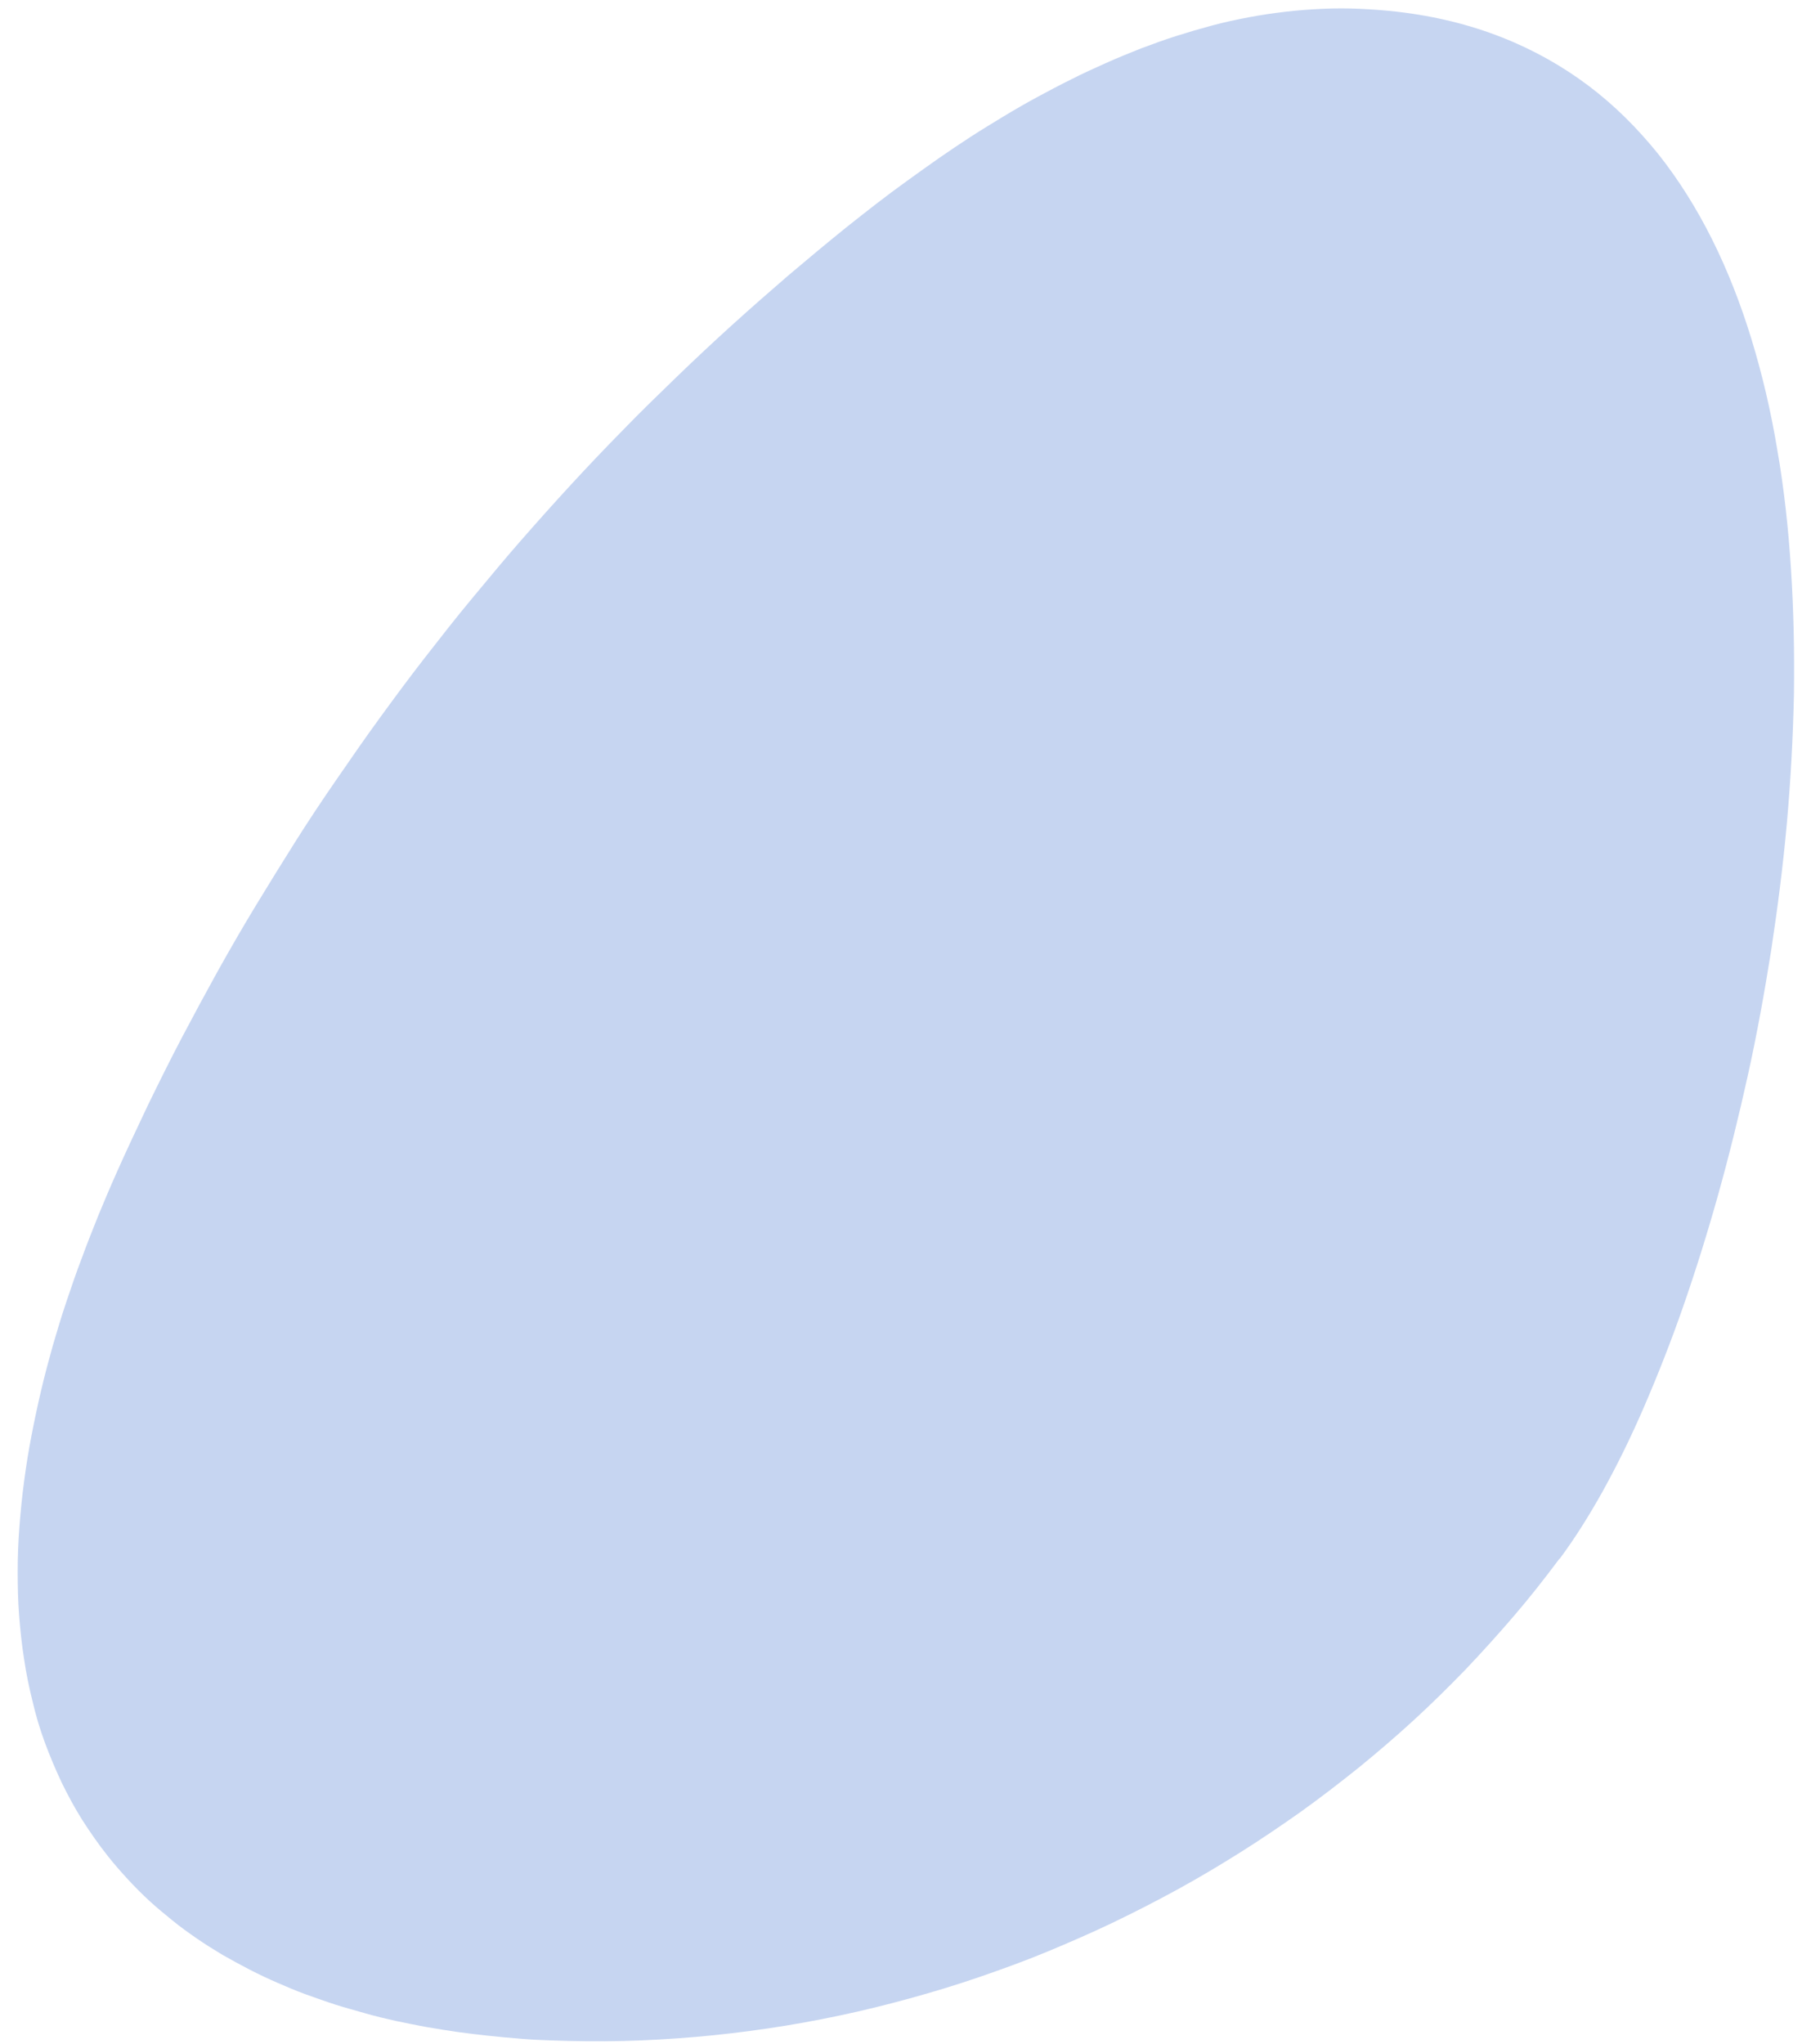 <svg width="78" height="88" viewBox="0 0 78 88" fill="none" xmlns="http://www.w3.org/2000/svg">
<path d="M67.162 67.123C66.535 67.963 65.895 68.779 65.217 69.569C64.539 70.36 63.837 71.137 63.121 71.89C62.393 72.643 61.653 73.371 60.888 74.073C60.122 74.776 59.331 75.453 58.516 76.118C57.7 76.77 56.872 77.41 56.031 78.012C55.177 78.615 54.311 79.204 53.433 79.756C52.554 80.308 51.651 80.848 50.735 81.35C49.819 81.851 48.89 82.328 47.949 82.78C47.008 83.231 46.054 83.645 45.087 84.047C44.121 84.448 43.142 84.8 42.163 85.138C41.172 85.477 40.18 85.778 39.176 86.054C38.172 86.33 37.156 86.581 36.139 86.794C35.123 87.008 34.094 87.196 33.065 87.346C32.036 87.497 30.994 87.622 29.965 87.71C28.923 87.798 27.882 87.861 26.84 87.886C25.798 87.911 24.757 87.898 23.715 87.861C23.276 87.848 22.824 87.823 22.385 87.785C21.933 87.748 21.494 87.71 21.042 87.66C20.59 87.61 20.151 87.56 19.699 87.497C19.247 87.434 18.808 87.359 18.369 87.284C17.93 87.208 17.478 87.108 17.039 87.02C16.599 86.92 16.16 86.819 15.733 86.694C15.307 86.569 14.868 86.456 14.441 86.318C14.014 86.18 13.6 86.029 13.173 85.879C12.759 85.728 12.345 85.552 11.944 85.377C11.542 85.201 11.14 85.013 10.751 84.812C10.362 84.611 9.973 84.398 9.597 84.185C9.22 83.959 8.856 83.733 8.492 83.482C8.128 83.231 7.777 82.981 7.438 82.704C7.099 82.428 6.76 82.152 6.447 81.864C6.12 81.563 5.819 81.262 5.518 80.936C5.217 80.609 4.928 80.283 4.652 79.932C4.251 79.43 3.887 78.903 3.548 78.376C3.209 77.837 2.92 77.297 2.644 76.733C2.381 76.168 2.142 75.604 1.929 75.026C1.716 74.449 1.54 73.86 1.402 73.258C1.251 72.655 1.126 72.053 1.038 71.439C0.937 70.824 0.875 70.197 0.824 69.569C0.774 68.942 0.762 68.302 0.762 67.662C0.762 67.022 0.787 66.383 0.837 65.73C0.887 65.09 0.95 64.438 1.038 63.786C1.126 63.133 1.226 62.481 1.352 61.841C1.477 61.189 1.615 60.536 1.766 59.897C1.916 59.244 2.092 58.604 2.268 57.965C2.456 57.325 2.644 56.685 2.858 56.058C3.071 55.43 3.284 54.791 3.523 54.176C3.749 53.548 4 52.934 4.238 52.331C4.489 51.729 4.74 51.127 5.004 50.538C5.443 49.546 5.907 48.568 6.371 47.589C6.848 46.611 7.325 45.645 7.827 44.691C8.329 43.738 8.844 42.784 9.371 41.831C9.898 40.89 10.438 39.949 11.002 39.021C11.567 38.092 12.132 37.176 12.709 36.261C13.286 35.345 13.889 34.441 14.504 33.551C15.119 32.66 15.733 31.769 16.374 30.891C17.014 30.013 17.654 29.147 18.319 28.294C18.984 27.441 19.649 26.588 20.339 25.76C21.029 24.932 21.72 24.091 22.435 23.276C23.15 22.46 23.866 21.657 24.606 20.855C25.334 20.064 26.087 19.274 26.84 18.509C27.593 17.731 28.371 16.978 29.149 16.225C29.927 15.473 30.718 14.732 31.521 14.005C32.324 13.277 33.14 12.562 33.956 11.859C34.784 11.157 35.612 10.467 36.453 9.789C36.88 9.451 37.306 9.112 37.746 8.773C38.185 8.434 38.624 8.108 39.076 7.782C39.528 7.456 39.98 7.13 40.431 6.816C40.883 6.502 41.347 6.189 41.812 5.888C42.276 5.587 42.753 5.298 43.23 5.009C43.707 4.721 44.184 4.445 44.673 4.181C45.163 3.918 45.652 3.655 46.142 3.416C46.631 3.165 47.133 2.939 47.635 2.714C48.137 2.488 48.639 2.287 49.141 2.086C49.643 1.898 50.157 1.71 50.672 1.547C51.187 1.384 51.701 1.233 52.216 1.095C52.73 0.957 53.257 0.844 53.784 0.744C54.311 0.644 54.839 0.568 55.366 0.506C55.893 0.443 56.432 0.405 56.959 0.38C57.499 0.355 58.026 0.355 58.566 0.38C59.105 0.405 59.645 0.443 60.185 0.506C61.816 0.694 63.322 1.07 64.69 1.61C66.058 2.149 67.3 2.852 68.417 3.692C69.534 4.533 70.526 5.524 71.417 6.628C72.295 7.732 73.073 8.974 73.738 10.304C74.403 11.634 74.968 13.076 75.433 14.594C75.897 16.112 76.273 17.706 76.549 19.374C76.838 21.03 77.026 22.749 77.139 24.518C77.252 26.274 77.29 28.081 77.265 29.9C77.227 31.719 77.127 33.563 76.964 35.407C76.8 37.252 76.562 39.096 76.286 40.915C75.997 42.734 75.671 44.541 75.282 46.297C74.893 48.053 74.466 49.785 74.002 51.441C73.538 53.097 73.036 54.703 72.508 56.221C71.981 57.739 71.417 59.169 70.839 60.511C70.262 61.854 69.66 63.071 69.045 64.187C68.43 65.291 67.802 66.282 67.175 67.123H67.162Z" fill="#C6D5F1"/>
</svg>
